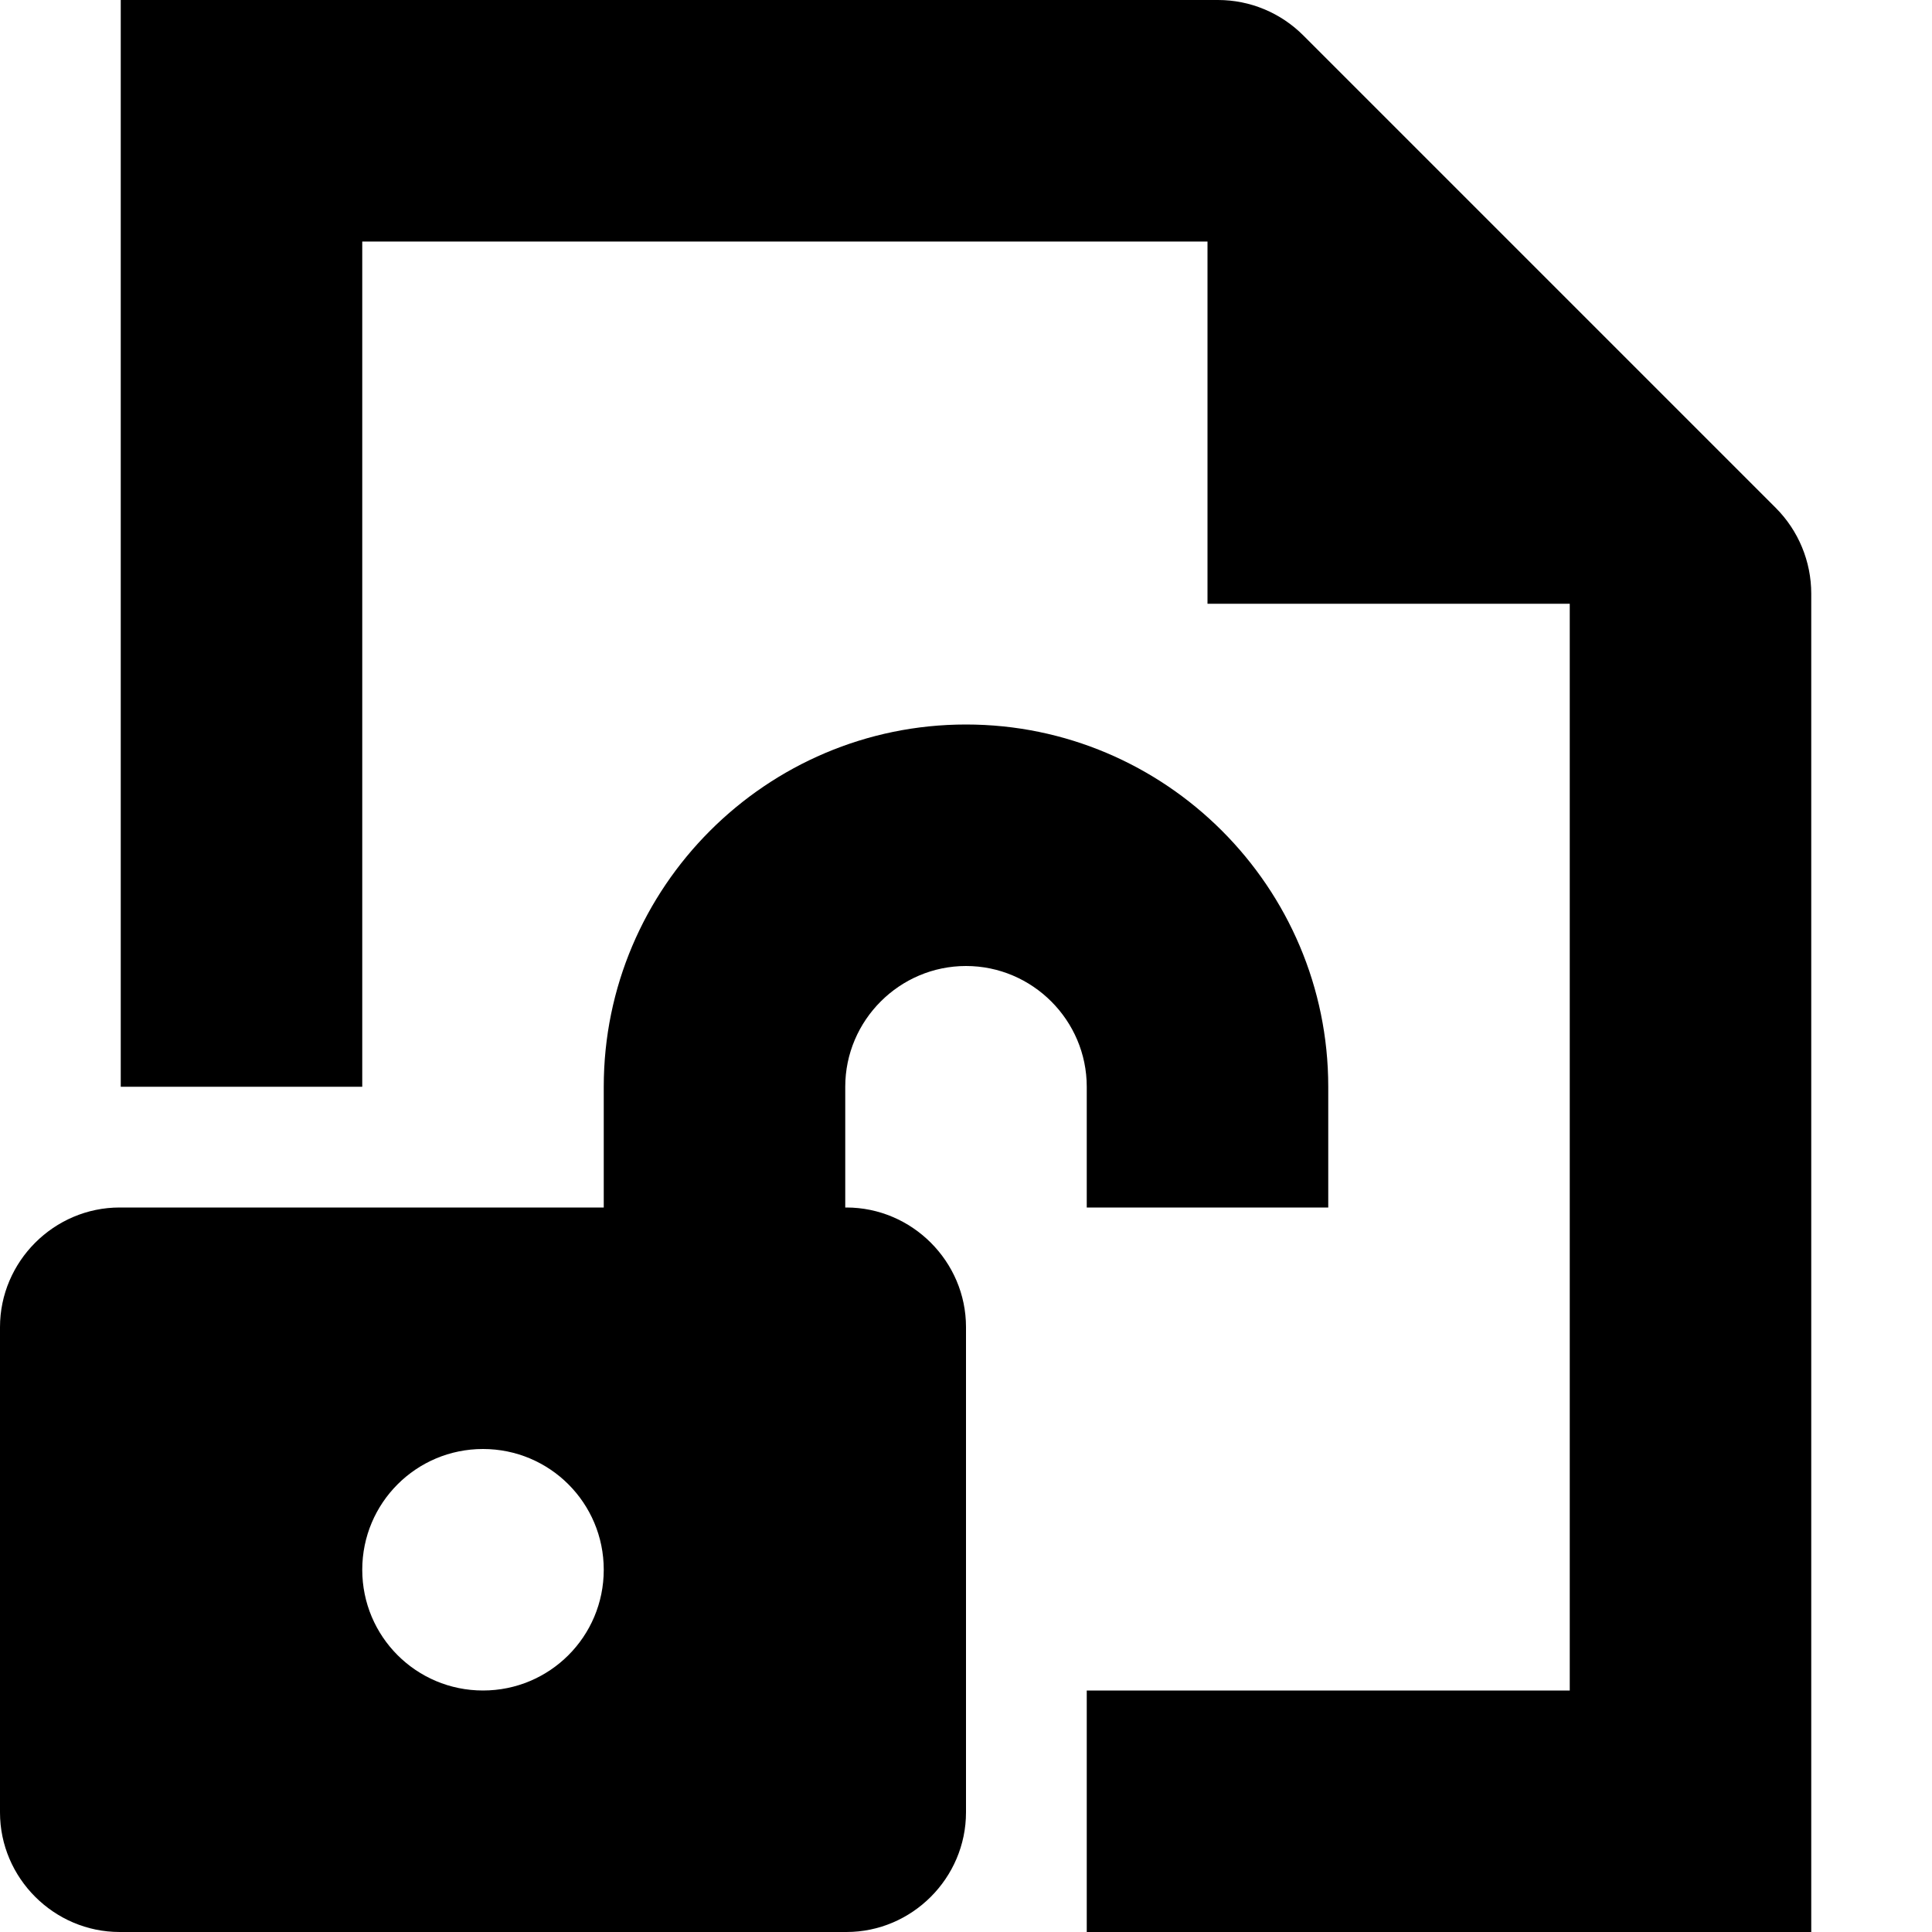 <?xml version="1.0" encoding="utf-8"?>
<!-- Скачано с сайта svg4.ru / Downloaded from svg4.ru -->
<svg width="800px" height="800px" viewBox="0 0 16 16" version="1.1" xmlns="http://www.w3.org/2000/svg" xmlns:xlink="http://www.w3.org/1999/xlink">
  <rect width="16" height="16" id="icon-bound" fill="none" />
  <path d="M14.706,4.206l-3.913-3.913C10.606,0.106,10.353,0,10.087,0H1v9h2V2h7v3h3v9H9v2h6V4.916C15,4.65,14.894,4.394,14.706,4.206 z M9,10h2V9c0-1.653-1.347-3-3-3S5,7.347,5,9v1H0.991C0.447,10,0,10.447,0,10.991v4.019C0,15.553,0.447,16,0.991,16h6.019 C7.553,16,8,15.553,8,15.009v-4.019C8,10.447,7.553,10,7.009,10H7V9c0-0.55,0.45-1,1-1s1,0.45,1,1V10z M4,14c-0.553,0-1-0.447-1-1 s0.447-1,1-1s1,0.447,1,1S4.553,14,4,14z" />
</svg>